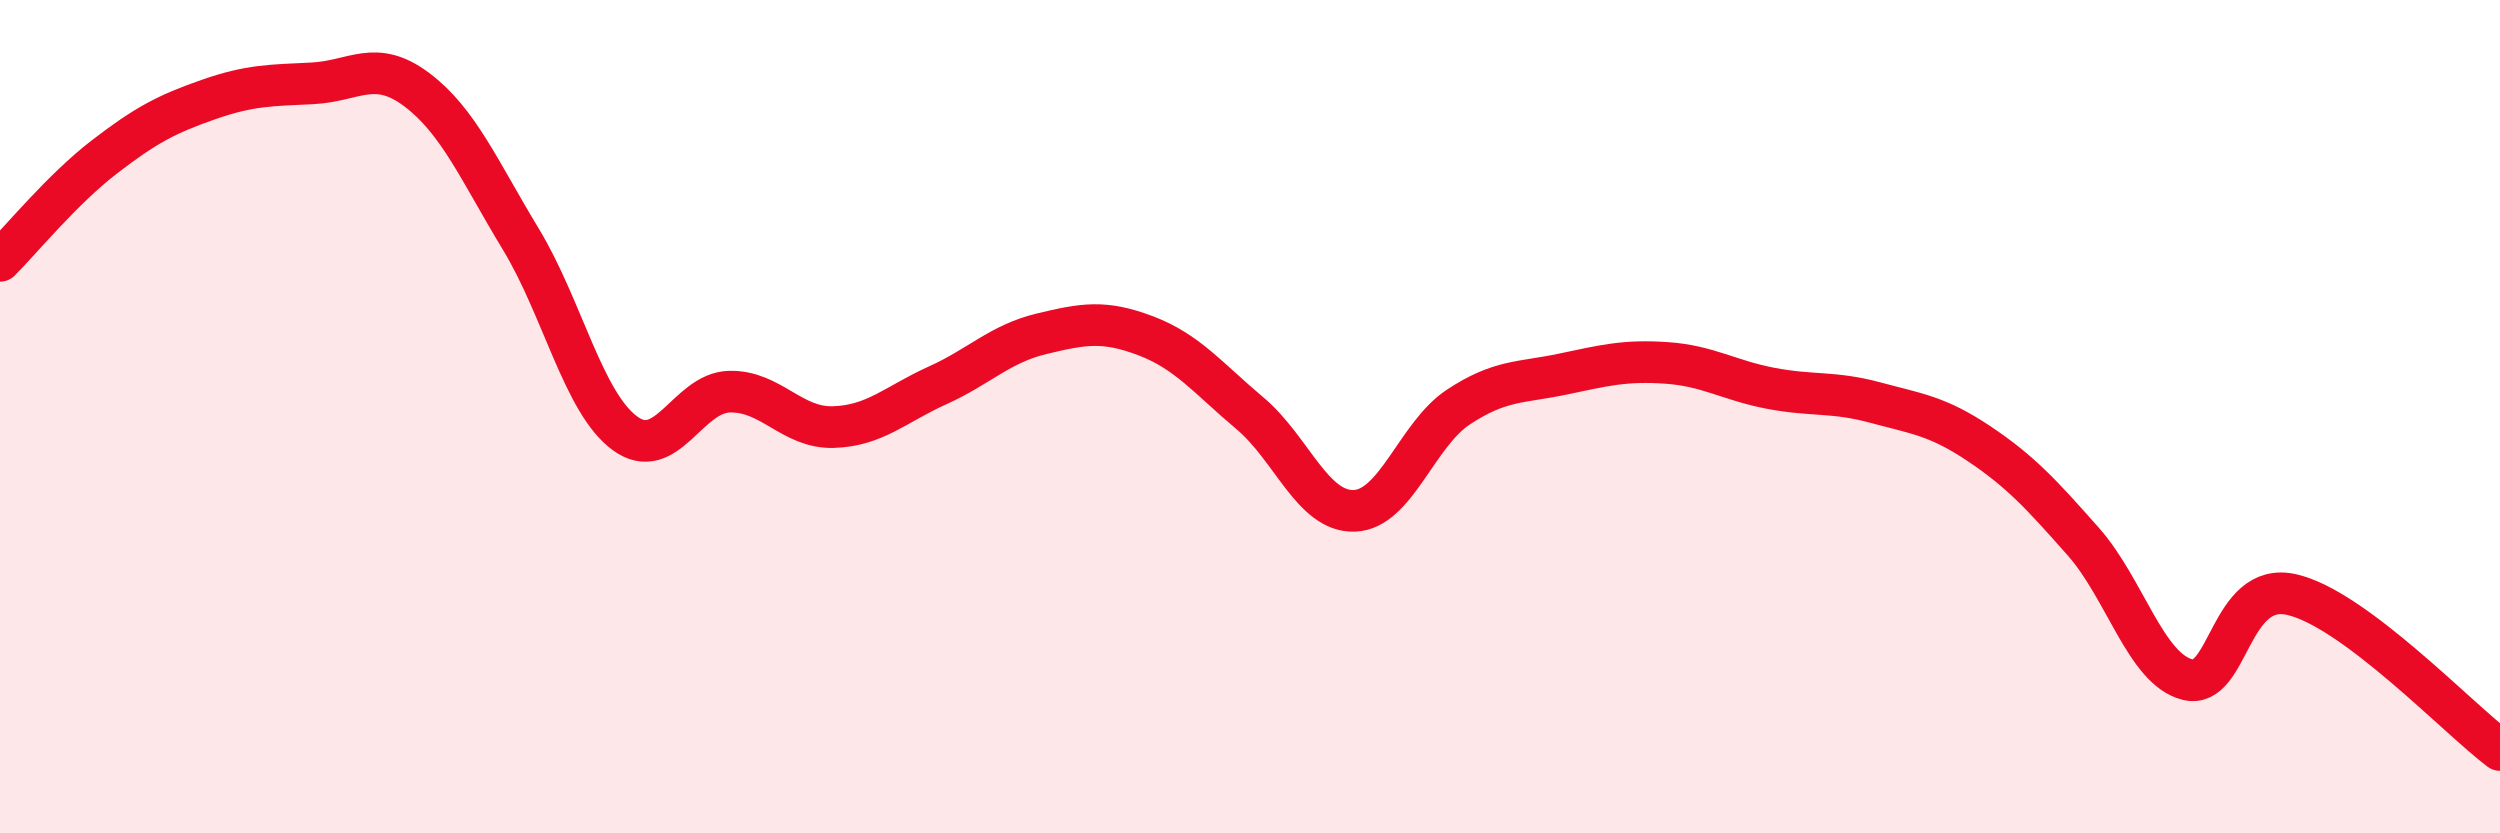 
    <svg width="60" height="20" viewBox="0 0 60 20" xmlns="http://www.w3.org/2000/svg">
      <path
        d="M 0,6.26 C 0.5,5.76 1.5,4.54 2.5,3.77 C 3.5,3 4,2.74 5,2.39 C 6,2.04 6.5,2.05 7.5,2 C 8.5,1.95 9,1.4 10,2.15 C 11,2.9 11.5,4.09 12.5,5.74 C 13.5,7.39 14,9.67 15,10.4 C 16,11.13 16.5,9.43 17.5,9.4 C 18.5,9.37 19,10.28 20,10.25 C 21,10.22 21.5,9.7 22.5,9.25 C 23.5,8.8 24,8.25 25,8.01 C 26,7.77 26.5,7.68 27.5,8.06 C 28.5,8.44 29,9.08 30,9.92 C 31,10.76 31.5,12.29 32.5,12.26 C 33.5,12.23 34,10.43 35,9.77 C 36,9.11 36.5,9.19 37.5,8.98 C 38.5,8.77 39,8.64 40,8.71 C 41,8.78 41.5,9.13 42.5,9.32 C 43.5,9.51 44,9.39 45,9.66 C 46,9.93 46.5,9.98 47.5,10.65 C 48.5,11.32 49,11.87 50,13 C 51,14.13 51.5,16.06 52.5,16.31 C 53.5,16.56 53.5,13.93 55,14.27 C 56.5,14.61 59,17.25 60,18L60 20L0 20Z"
        fill="#EB0A25"
        opacity="0.1"
        stroke-linecap="round"
        stroke-linejoin="round"
      />
      <path
        d="M 0,6.26 C 0.5,5.76 1.5,4.54 2.5,3.77 C 3.5,3 4,2.74 5,2.39 C 6,2.04 6.5,2.05 7.5,2 C 8.5,1.95 9,1.4 10,2.15 C 11,2.9 11.5,4.09 12.5,5.74 C 13.5,7.39 14,9.67 15,10.4 C 16,11.13 16.5,9.43 17.5,9.4 C 18.5,9.37 19,10.28 20,10.25 C 21,10.22 21.5,9.7 22.5,9.25 C 23.5,8.8 24,8.25 25,8.01 C 26,7.77 26.5,7.68 27.5,8.06 C 28.5,8.44 29,9.08 30,9.92 C 31,10.76 31.5,12.29 32.5,12.26 C 33.5,12.23 34,10.43 35,9.77 C 36,9.11 36.5,9.19 37.5,8.98 C 38.5,8.77 39,8.64 40,8.71 C 41,8.78 41.5,9.13 42.5,9.32 C 43.5,9.51 44,9.39 45,9.66 C 46,9.93 46.5,9.98 47.5,10.65 C 48.5,11.32 49,11.87 50,13 C 51,14.13 51.5,16.06 52.5,16.31 C 53.5,16.56 53.5,13.93 55,14.27 C 56.5,14.61 59,17.25 60,18"
        stroke="#EB0A25"
        stroke-width="1"
        fill="none"
        stroke-linecap="round"
        stroke-linejoin="round"
      />
    </svg>
  